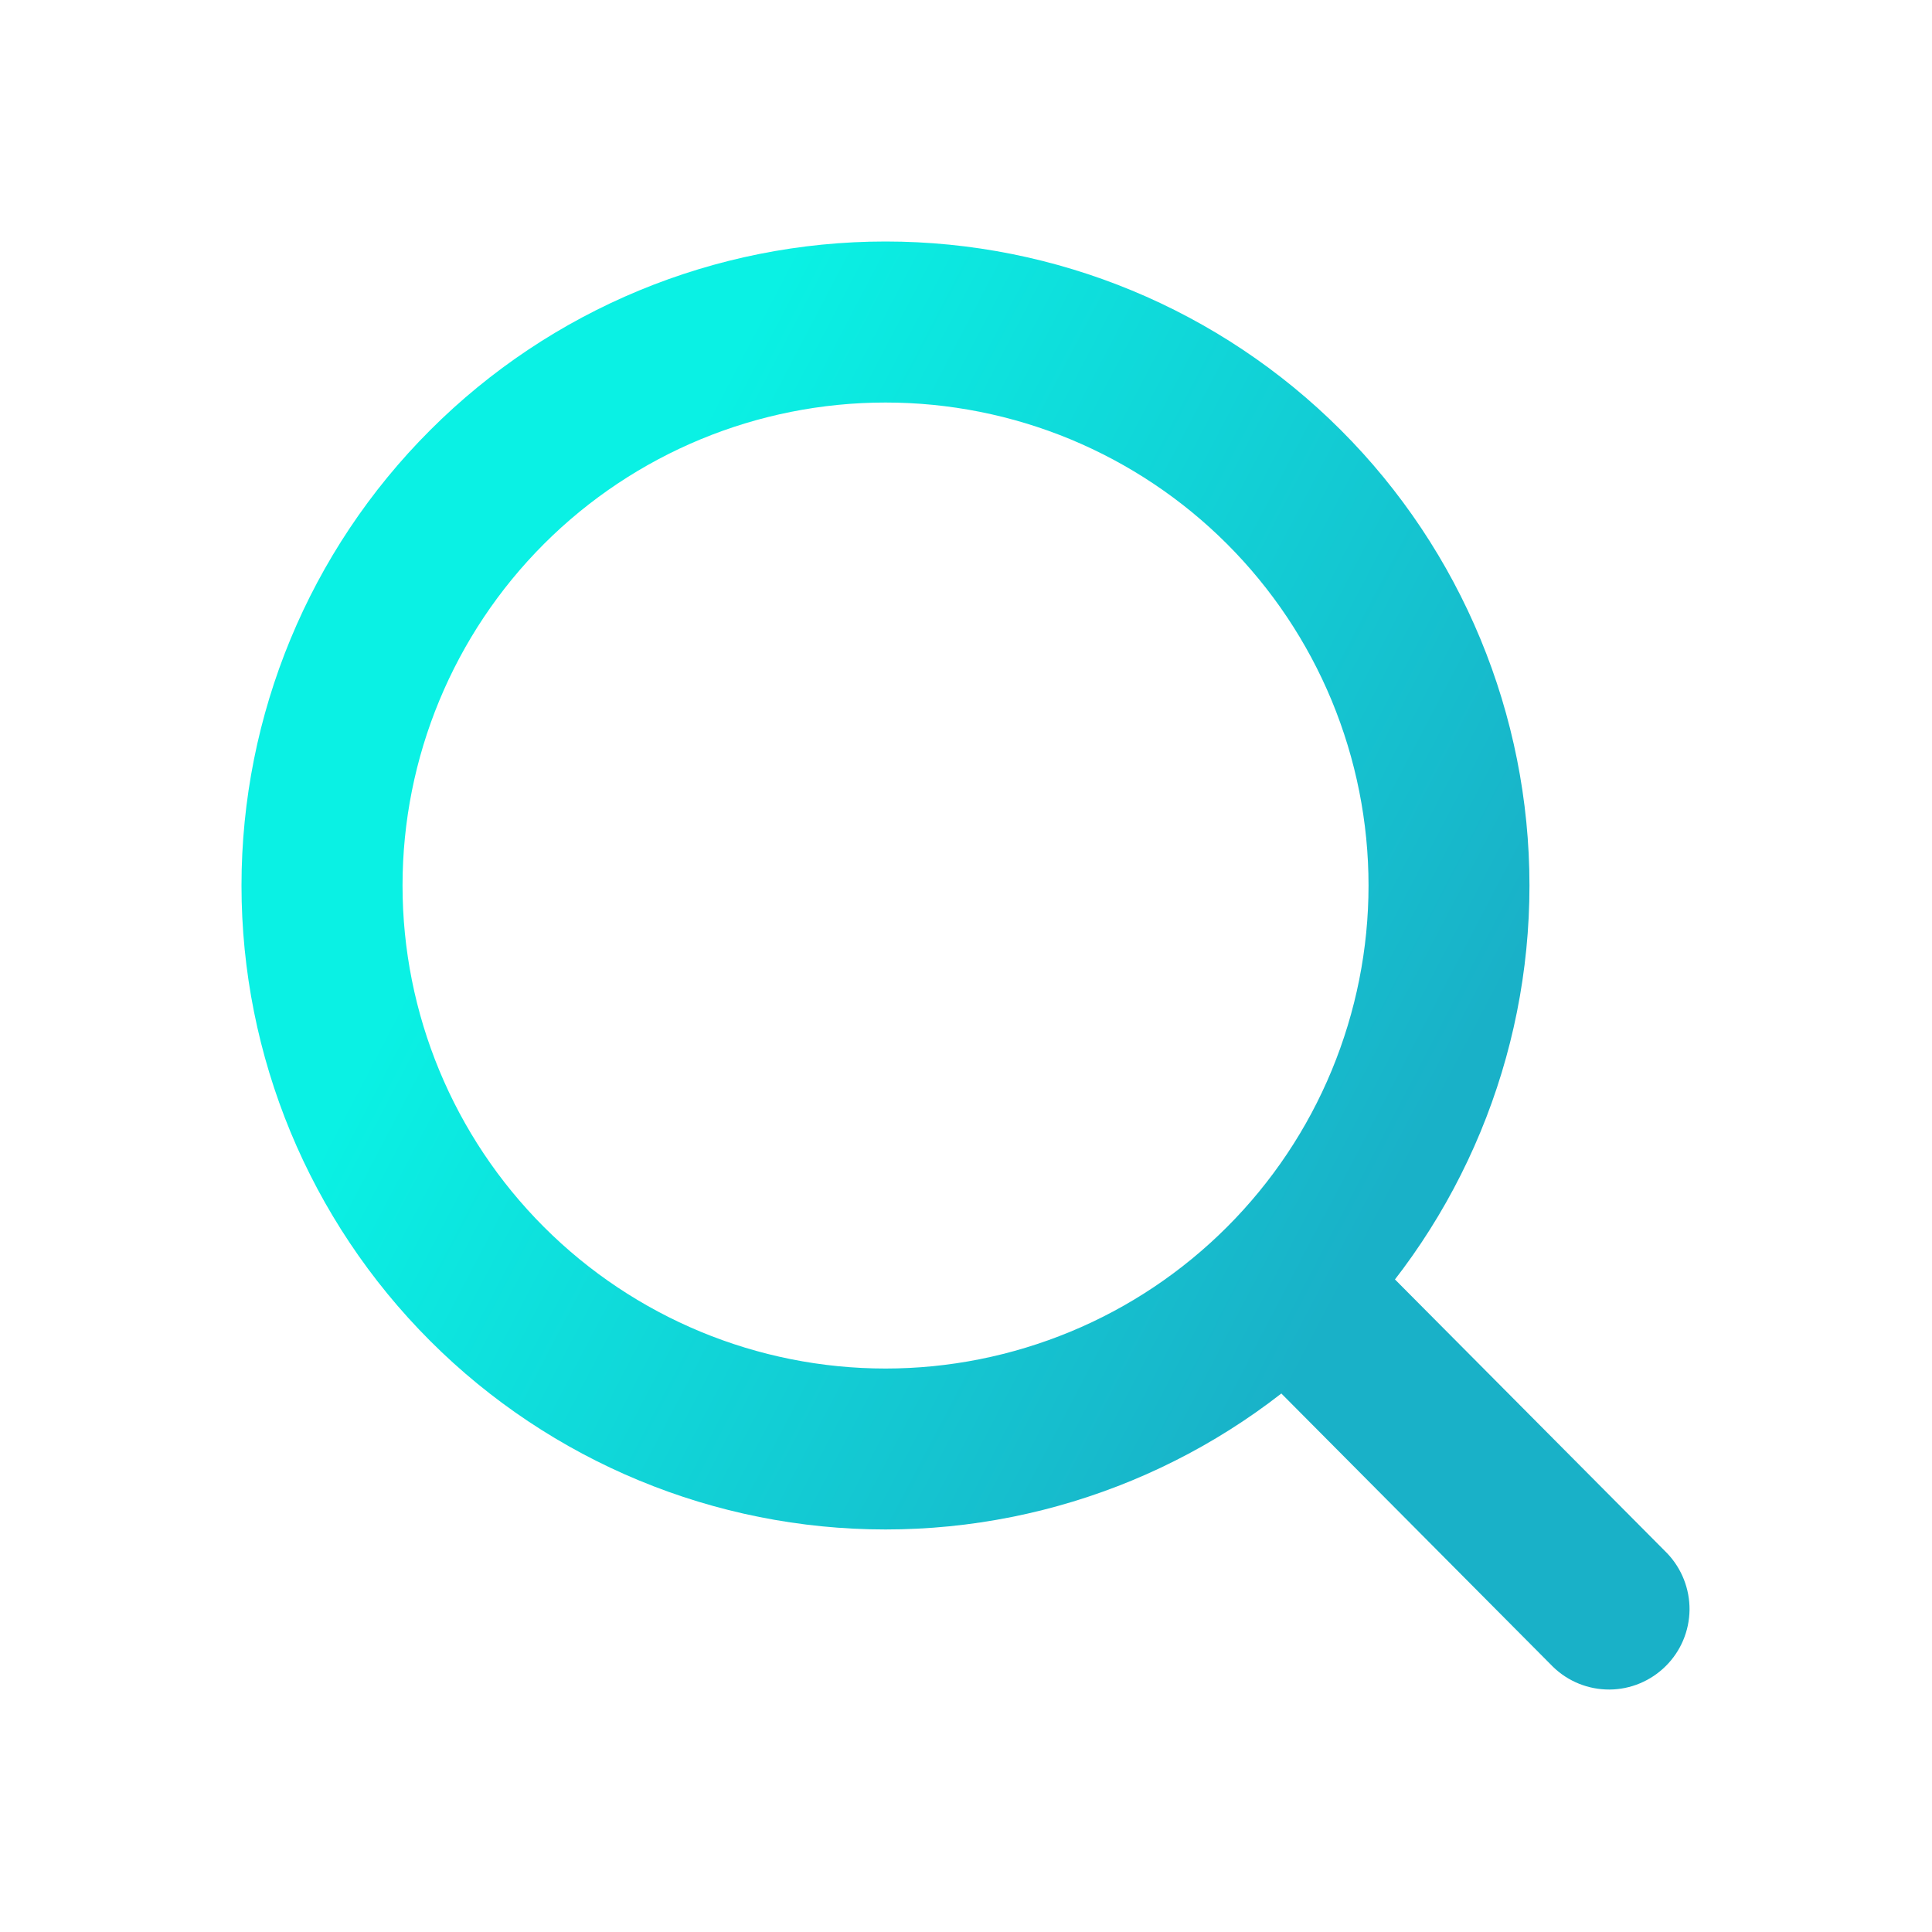 <svg width="20" height="20" viewBox="0 0 20 20" fill="none" xmlns="http://www.w3.org/2000/svg">
<path fill-rule="evenodd" clip-rule="evenodd" d="M9.167 14.167C9.823 14.167 10.473 14.037 11.08 13.786C11.687 13.535 12.238 13.166 12.702 12.702C13.166 12.238 13.535 11.687 13.786 11.08C14.037 10.473 14.167 9.823 14.167 9.167C14.167 8.51 14.037 7.86 13.786 7.253C13.535 6.647 13.166 6.095 12.702 5.631C12.238 5.167 11.687 4.799 11.08 4.547C10.473 4.296 9.823 4.167 9.167 4.167C7.841 4.167 6.569 4.693 5.631 5.631C4.693 6.569 4.167 7.841 4.167 9.167C4.167 10.493 4.693 11.764 5.631 12.702C6.569 13.64 7.841 14.167 9.167 14.167ZM9.167 15.833C10.935 15.833 12.63 15.131 13.881 13.881C15.131 12.63 15.833 10.935 15.833 9.167C15.833 7.399 15.131 5.703 13.881 4.453C12.63 3.202 10.935 2.5 9.167 2.5C7.399 2.5 5.703 3.202 4.453 4.453C3.202 5.703 2.5 7.399 2.5 9.167C2.5 10.935 3.202 12.63 4.453 13.881C5.703 15.131 7.399 15.833 9.167 15.833Z" fill="url(#paint0_linear_5843_49310)"/>
<path fill-rule="evenodd" clip-rule="evenodd" d="M12.767 12.742C12.924 12.586 13.136 12.499 13.357 12.5C13.578 12.501 13.789 12.589 13.945 12.746L17.258 16.079C17.409 16.237 17.492 16.448 17.49 16.666C17.487 16.885 17.399 17.093 17.244 17.247C17.089 17.401 16.88 17.489 16.661 17.49C16.443 17.491 16.233 17.407 16.076 17.254L12.763 13.921C12.607 13.764 12.52 13.552 12.521 13.331C12.522 13.11 12.61 12.898 12.767 12.742V12.742Z" fill="url(#paint1_linear_5843_49310)"/>
<defs>
<linearGradient id="paint0_linear_5843_49310" x1="8.232" y1="2.5" x2="17.158" y2="7.172" gradientUnits="userSpaceOnUse">
<stop stop-color="#0AF1E4"/>
<stop offset="1" stop-color="#19B1C8"/>
</linearGradient>
<linearGradient id="paint1_linear_5843_49310" x1="8.232" y1="2.5" x2="17.158" y2="7.172" gradientUnits="userSpaceOnUse">
<stop stop-color="#0AF1E4"/>
<stop offset="1" stop-color="#19B1C8"/>
</linearGradient>
</defs>
</svg>
